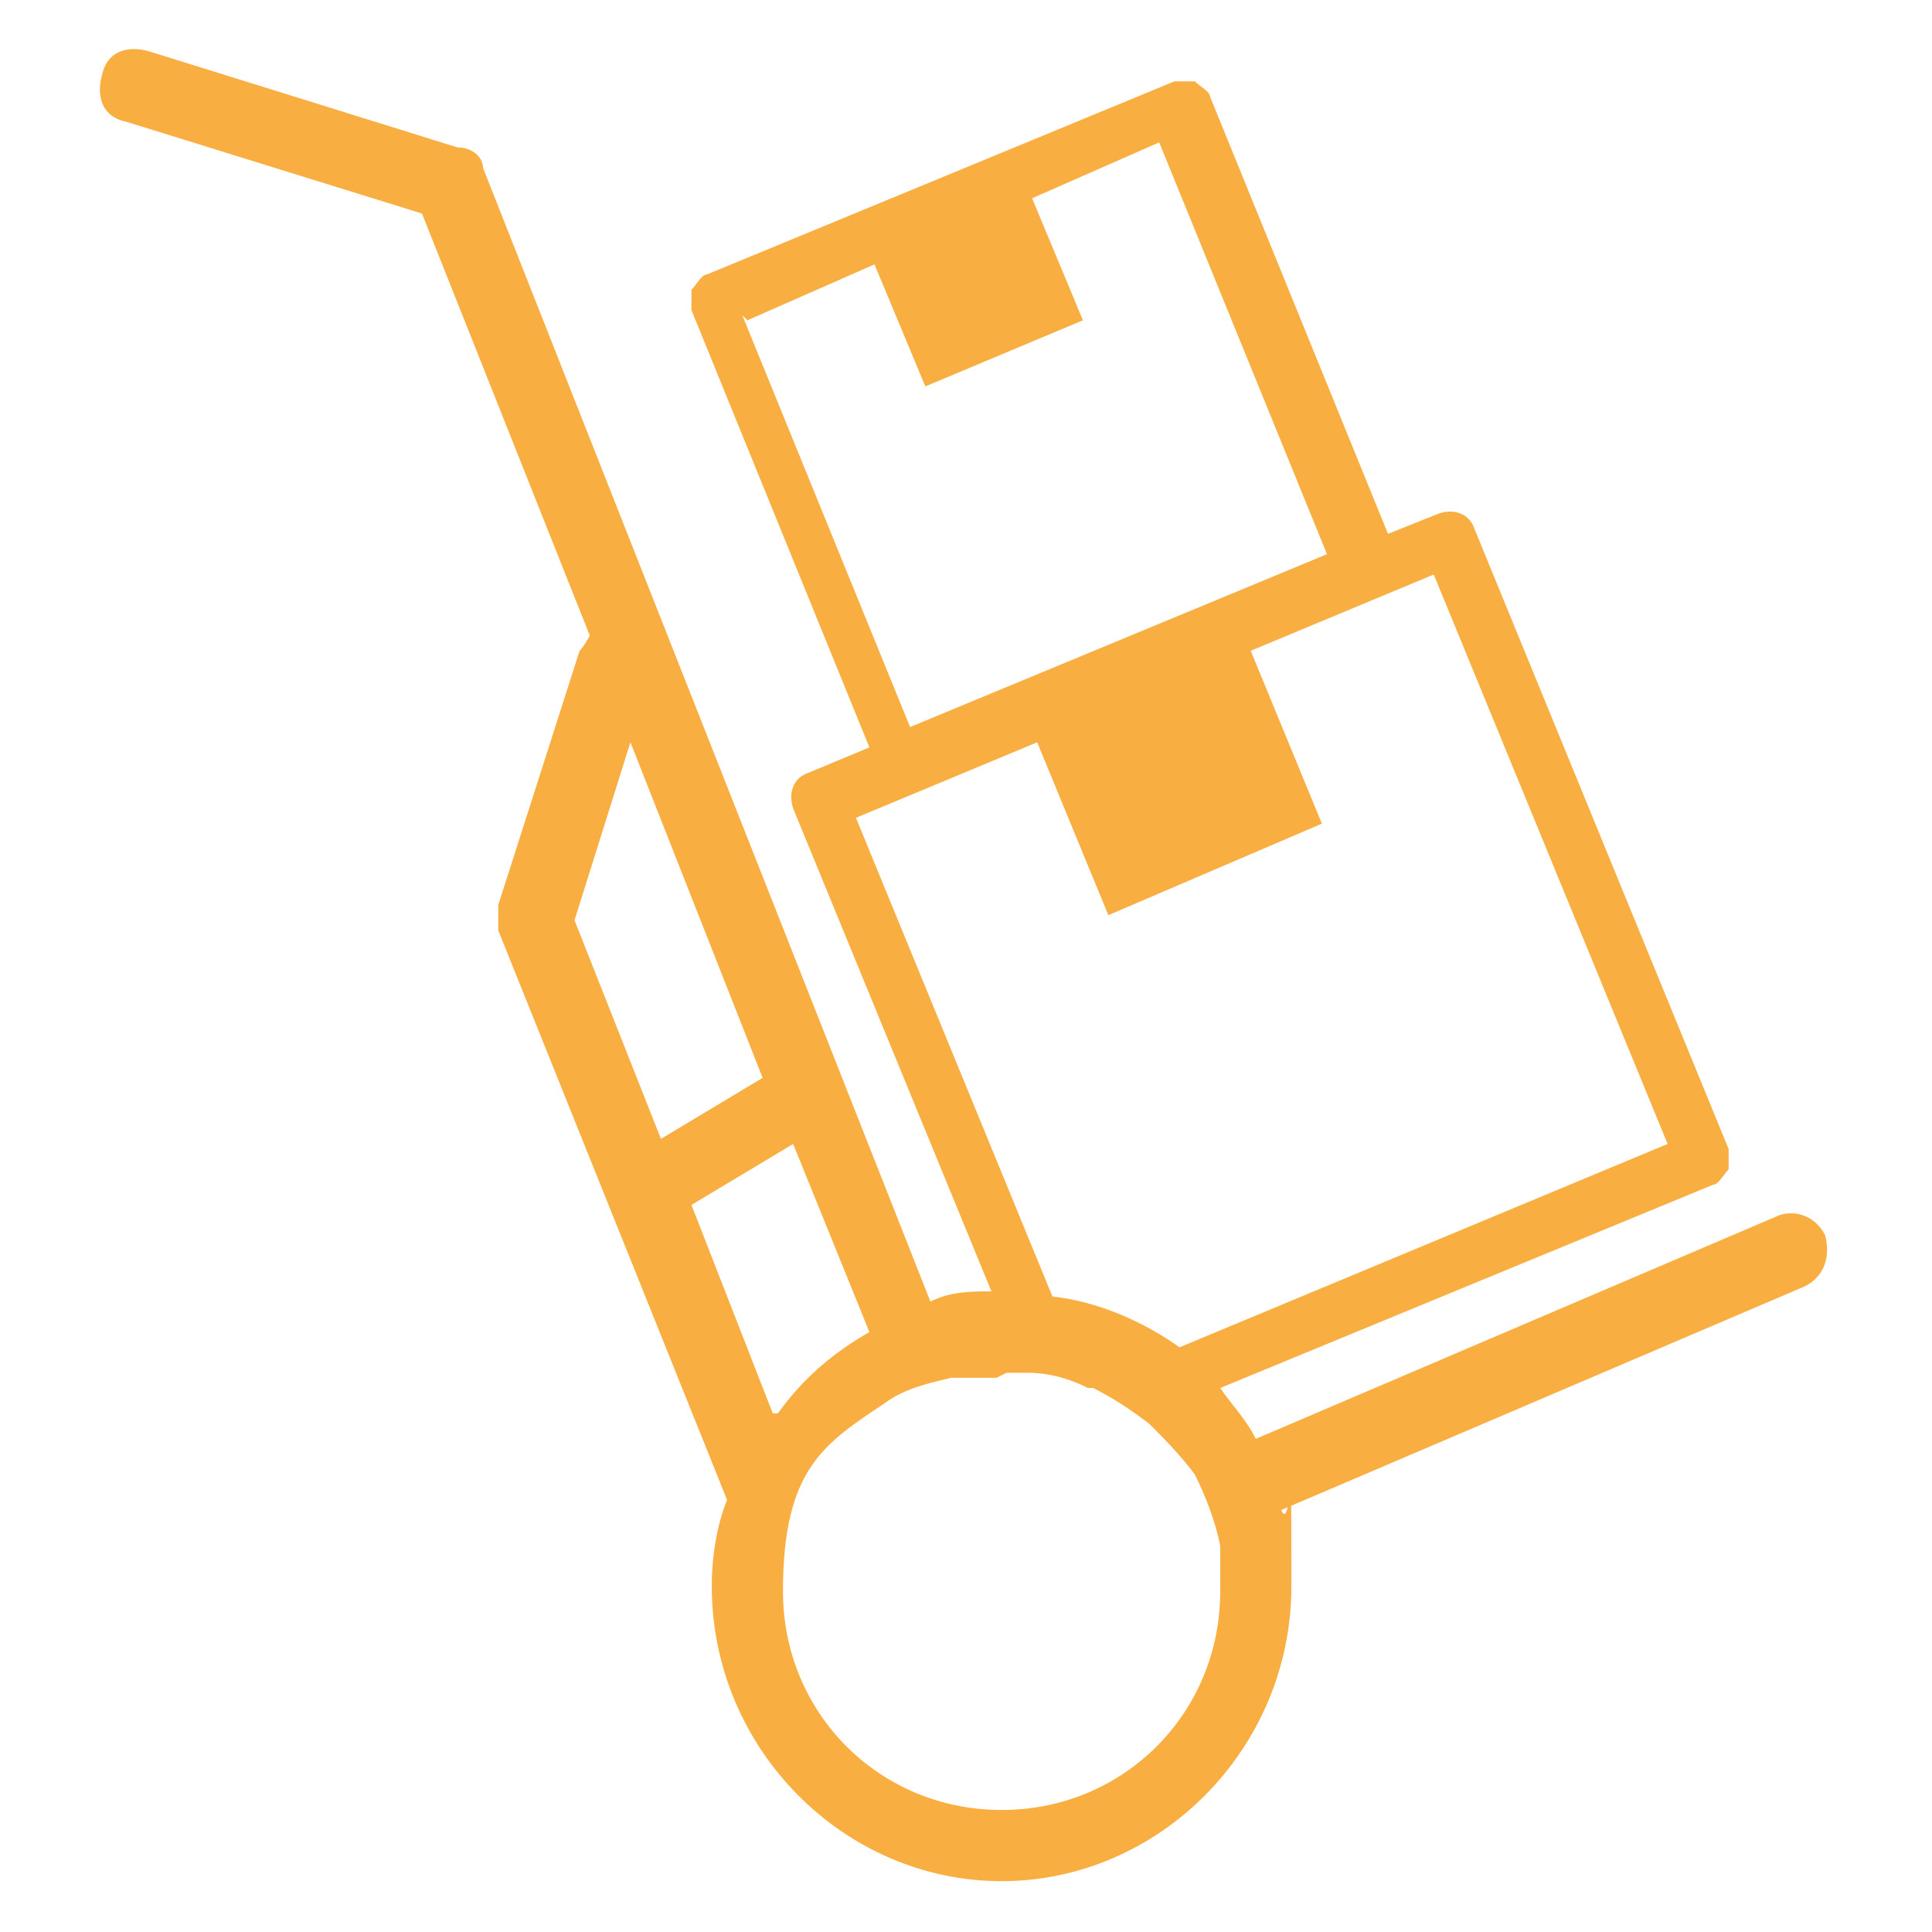 <?xml version="1.0" encoding="UTF-8"?> <svg xmlns="http://www.w3.org/2000/svg" id="Layer_1" version="1.1" viewBox="0 0 38 38"><defs><style> .st0 { fill: #f9ae42; } </style></defs><path class="st0" d="M2.5,2.4l5.8,1.8,3.3,8.3c0,0-.1.2-.2.3l-1.6,5c0,.2,0,.3,0,.5l4.5,11.2c-.2.5-.3,1.1-.3,1.7,0,3.2,2.6,5.8,5.7,5.8s5.7-2.6,5.7-5.8,0-1-.2-1.5l10.3-4.4c.4-.2.5-.6.4-1-.2-.4-.6-.5-.9-.4l-10.3,4.4c-.2-.4-.5-.7-.7-1l9.7-4c.1,0,.2-.2.3-.3,0-.1,0-.3,0-.4l-5-12.2c-.1-.3-.4-.4-.7-.3l-1,.4-3.5-8.6c0-.1-.2-.2-.3-.3-.1,0-.3,0-.4,0l-9.2,3.8c-.1,0-.2.2-.3.3,0,.1,0,.3,0,.4l3.5,8.6-1.2.5c-.3.1-.4.4-.3.7l3.9,9.5c-.4,0-.8,0-1.2.2L9.5,3.3c0-.2-.2-.4-.5-.4L2.9,1c-.4-.1-.8,0-.9.5-.1.4,0,.8.5.9ZM14.7,6.3l2.5-1.1,1,2.4,3.1-1.3-1-2.4,2.5-1.1,3.3,8.1-8.2,3.4-3.3-8.1ZM19.8,27c.1,0,.2,0,.4,0,.4,0,.8.1,1.2.3,0,0,0,0,.1,0,.4.2.7.4,1.1.7.3.3.6.6.9,1,.2.4.4.9.5,1.4,0,.3,0,.6,0,.9,0,2.4-1.9,4.3-4.3,4.3s-4.3-1.9-4.3-4.3.8-2.9,2-3.7c.4-.3.9-.4,1.3-.5.3,0,.6,0,.9,0ZM16.8,16.1l3.6-1.5,1.4,3.4,4.2-1.8-1.4-3.4,3.6-1.5,4.6,11.2-9.6,4c-.7-.5-1.6-.9-2.5-1l-3.9-9.5ZM15.2,27.8l-1.6-4.1,2-1.2,1.5,3.7c-.7.4-1.3.9-1.8,1.6ZM13,22.4l-1.7-4.3,1.1-3.5,2.6,6.6-2,1.2Z"></path></svg> 